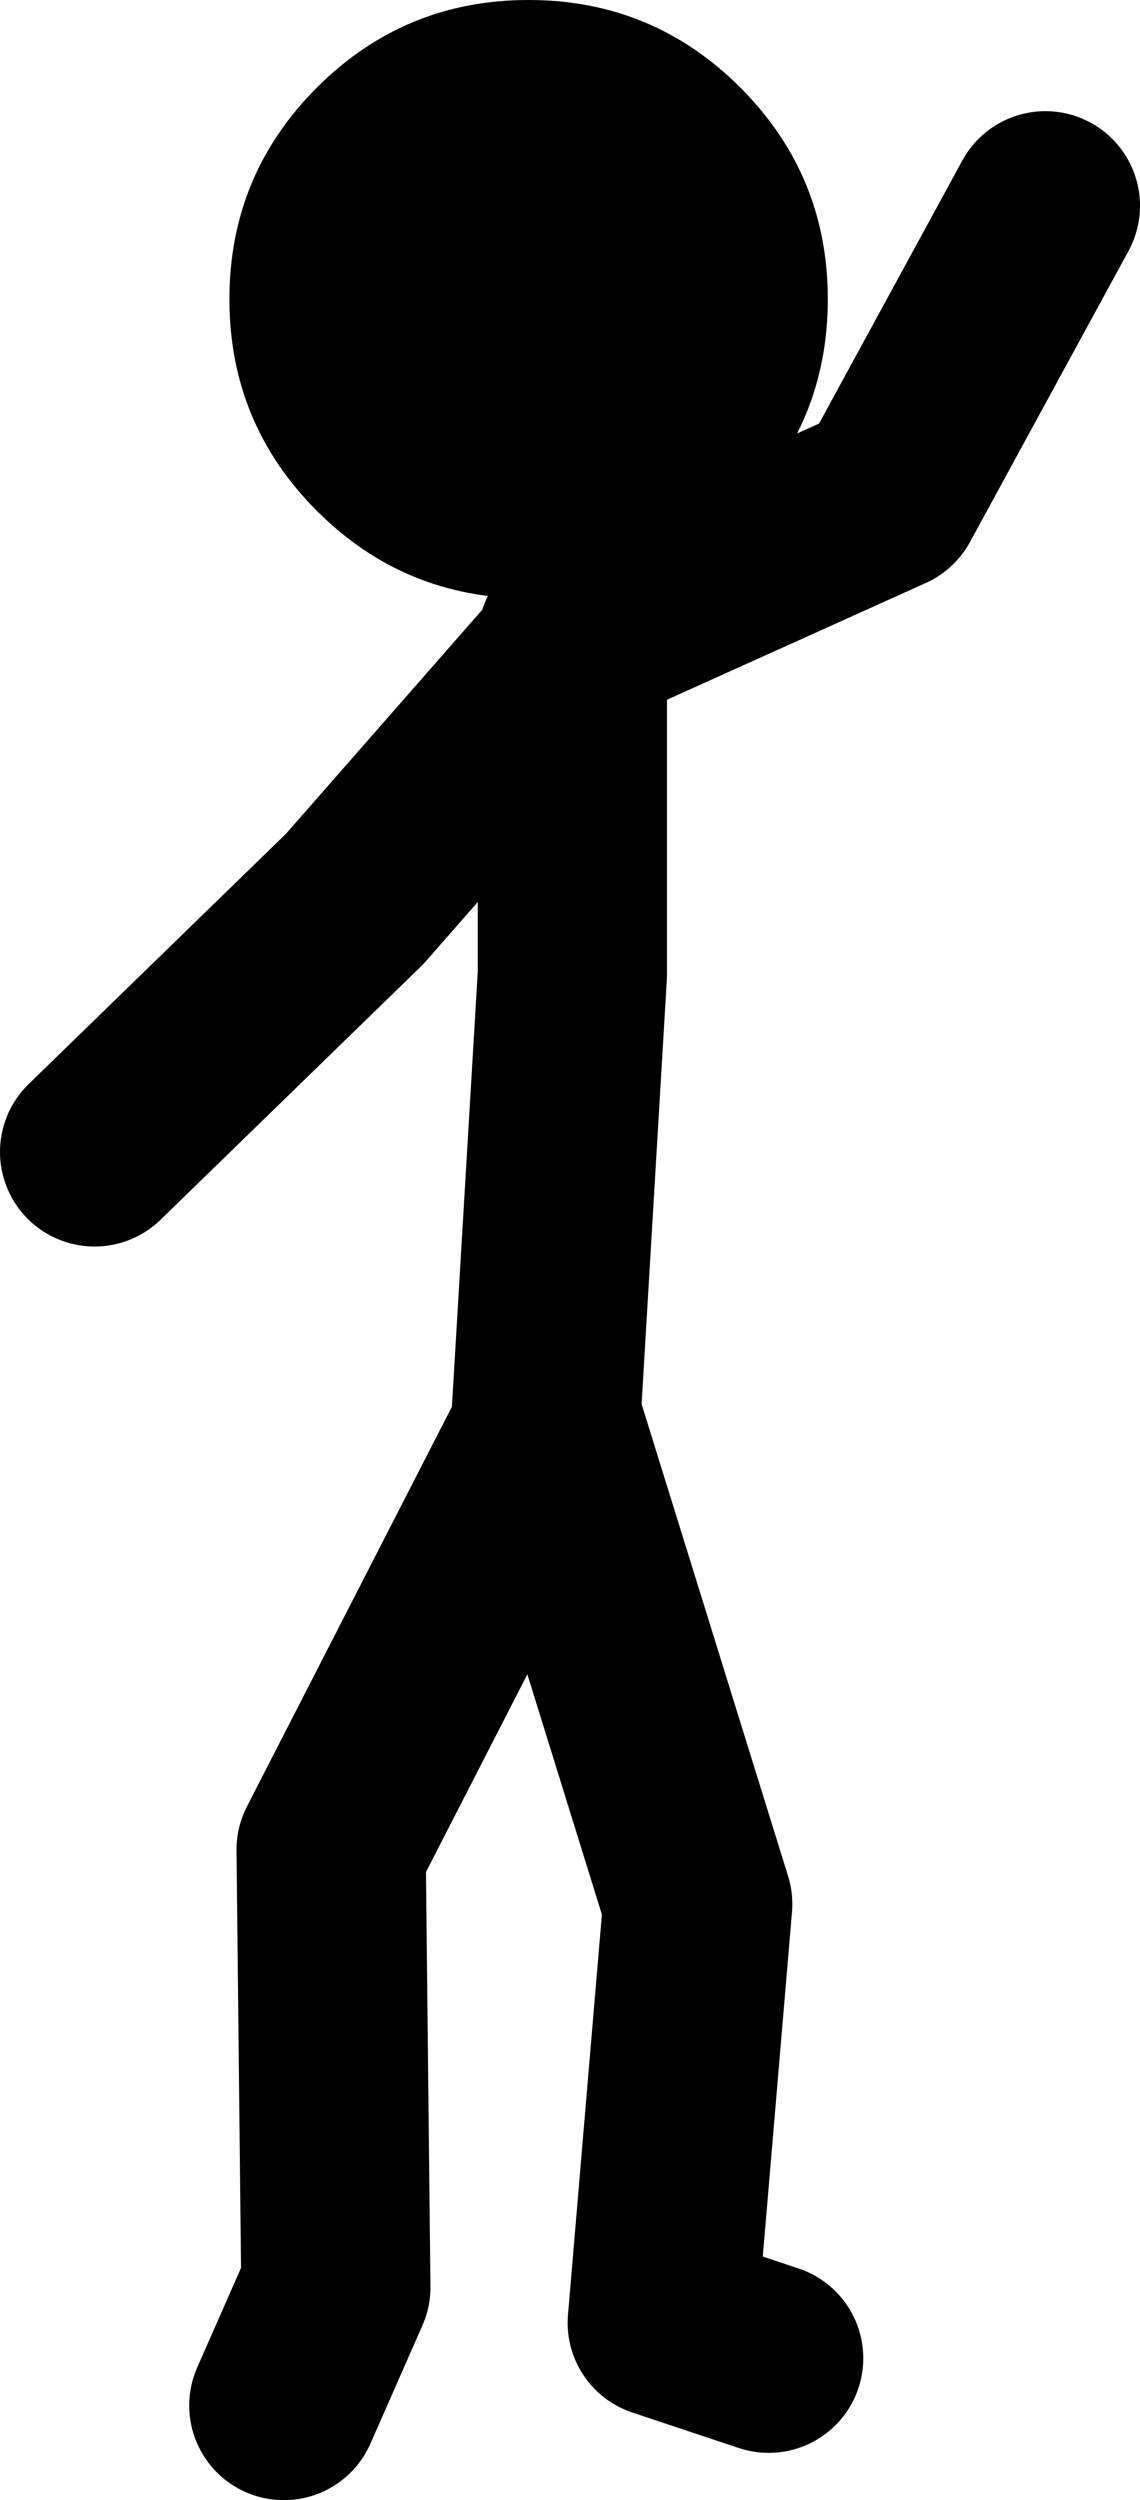 <?xml version="1.0" encoding="UTF-8" standalone="no"?>
<svg xmlns:xlink="http://www.w3.org/1999/xlink" height="105.7px" width="48.2px" xmlns="http://www.w3.org/2000/svg">
  <g transform="matrix(1.0, 0.0, 0.0, 1.0, 129.1, 40.8)">
    <path d="M-125.1 7.9 L-114.1 -2.8 -104.9 -13.3 -104.9 -13.8 -91.6 -19.8 -84.9 -32.1 M-96.6 58.9 L-101.1 57.4 -99.6 39.7 -105.9 19.4 -106.05 19.75 -115.1 37.4 -114.9 55.9 -117.1 60.9 M-106.05 19.75 L-104.9 0.4 -104.9 -13.3" fill="none" stroke="#000000" stroke-linecap="round" stroke-linejoin="round" stroke-width="8.0"/>
    <path d="M-119.4 -28.15 Q-119.4 -33.4 -115.7 -37.1 -112.0 -40.8 -106.75 -40.8 -101.5 -40.8 -97.8 -37.1 -94.1 -33.4 -94.1 -28.15 -94.1 -22.9 -97.8 -19.2 -101.5 -15.5 -106.75 -15.5 -112.0 -15.5 -115.7 -19.2 -119.4 -22.9 -119.4 -28.15" fill="#000000" fill-rule="evenodd" stroke="none"/>
  </g>
</svg>
